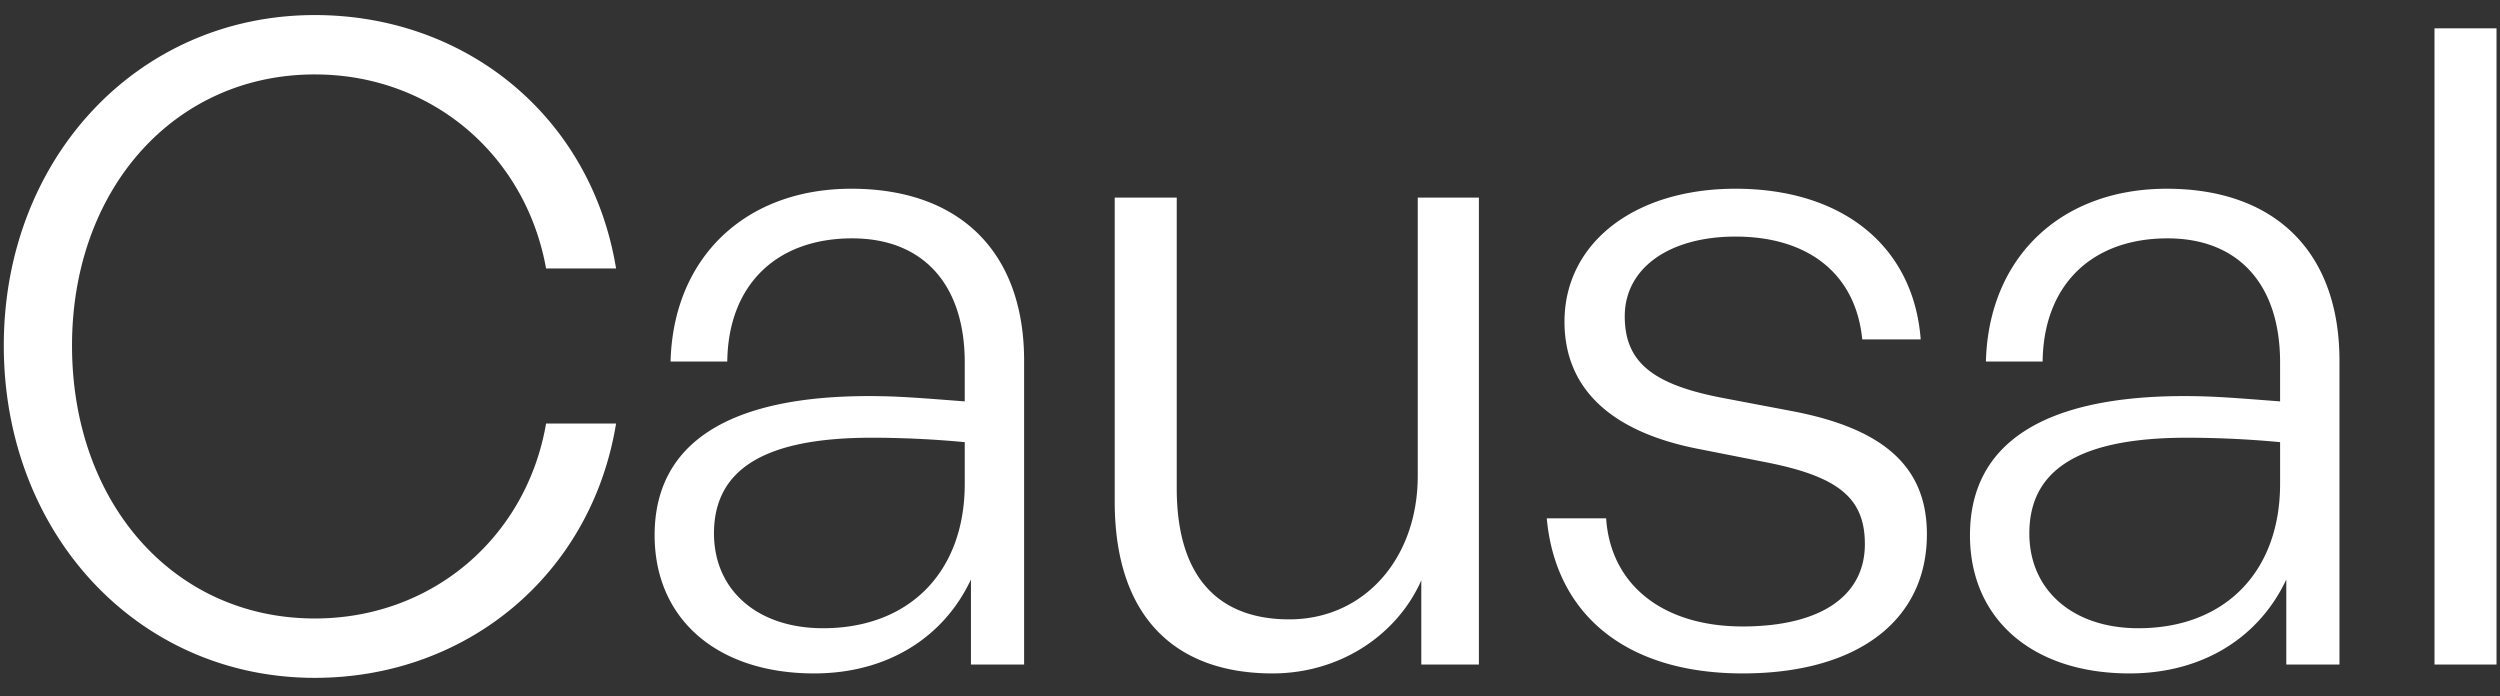 <svg xmlns="http://www.w3.org/2000/svg" width="79" height="22" fill="none"><rect width="100%" height="100%" fill="#333333" stroke="none"/><path fill="#fff" d="M9.948 21.42c-5.6 0-9.828-4.564-9.828-10.5C.12 5.012 4.348.476 9.948.476c4.788 0 8.736 3.22 9.52 8.008h-2.212c-.644-3.584-3.612-6.132-7.308-6.132-4.452 0-7.672 3.64-7.672 8.568 0 4.984 3.22 8.624 7.672 8.624 3.724 0 6.692-2.576 7.308-6.16h2.212c-.784 4.788-4.732 8.036-9.52 8.036ZM30.682 21v-2.688c-.868 1.848-2.66 2.968-4.956 2.968-3.052 0-5.04-1.708-5.04-4.368 0-2.884 2.296-4.396 6.776-4.396.896 0 1.568.056 3.024.168v-1.232c0-2.464-1.316-3.92-3.556-3.92-2.408 0-3.92 1.484-3.948 3.892H21.19c.084-3.276 2.352-5.46 5.712-5.46 3.444 0 5.46 2.016 5.46 5.432V21h-1.68Zm-8.12-4.144c0 1.792 1.372 2.996 3.444 2.996 2.744 0 4.48-1.792 4.48-4.564v-1.316a31.479 31.479 0 0 0-2.94-.14c-3.36 0-4.984.98-4.984 3.024Zm22.239-1.82V6.244h1.932V21h-1.82v-2.66c-.756 1.708-2.548 2.94-4.704 2.94-2.996 0-4.984-1.708-4.984-5.432V6.244h1.96v9.184c0 2.996 1.484 4.144 3.556 4.144 2.352 0 4.06-1.904 4.06-4.536Zm16.089 1.848c0 2.716-2.184 4.396-5.824 4.396-3.668 0-5.908-1.848-6.188-4.9h1.876c.14 2.1 1.792 3.416 4.312 3.416 2.408 0 3.864-.924 3.864-2.604 0-1.456-.84-2.128-3.08-2.576l-2.128-.42c-2.8-.532-4.284-1.904-4.284-4.032 0-2.464 2.184-4.2 5.404-4.2 3.388 0 5.628 1.82 5.852 4.76h-1.848c-.196-2.044-1.68-3.248-4.004-3.248-2.072 0-3.5.98-3.5 2.52 0 1.456.896 2.156 3.08 2.576l2.212.42c2.94.56 4.256 1.792 4.256 3.892ZM72.247 21v-2.688c-.868 1.848-2.66 2.968-4.956 2.968-3.052 0-5.04-1.708-5.04-4.368 0-2.884 2.296-4.396 6.776-4.396.896 0 1.568.056 3.024.168v-1.232c0-2.464-1.316-3.92-3.556-3.92-2.408 0-3.92 1.484-3.948 3.892h-1.792c.084-3.276 2.352-5.46 5.712-5.46 3.444 0 5.46 2.016 5.46 5.432V21h-1.68Zm-8.12-4.144c0 1.792 1.372 2.996 3.444 2.996 2.744 0 4.48-1.792 4.48-4.564v-1.316a31.479 31.479 0 0 0-2.94-.14c-3.36 0-4.984.98-4.984 3.024ZM78.89 21h-1.96V.896h1.96V21Z"/></svg>